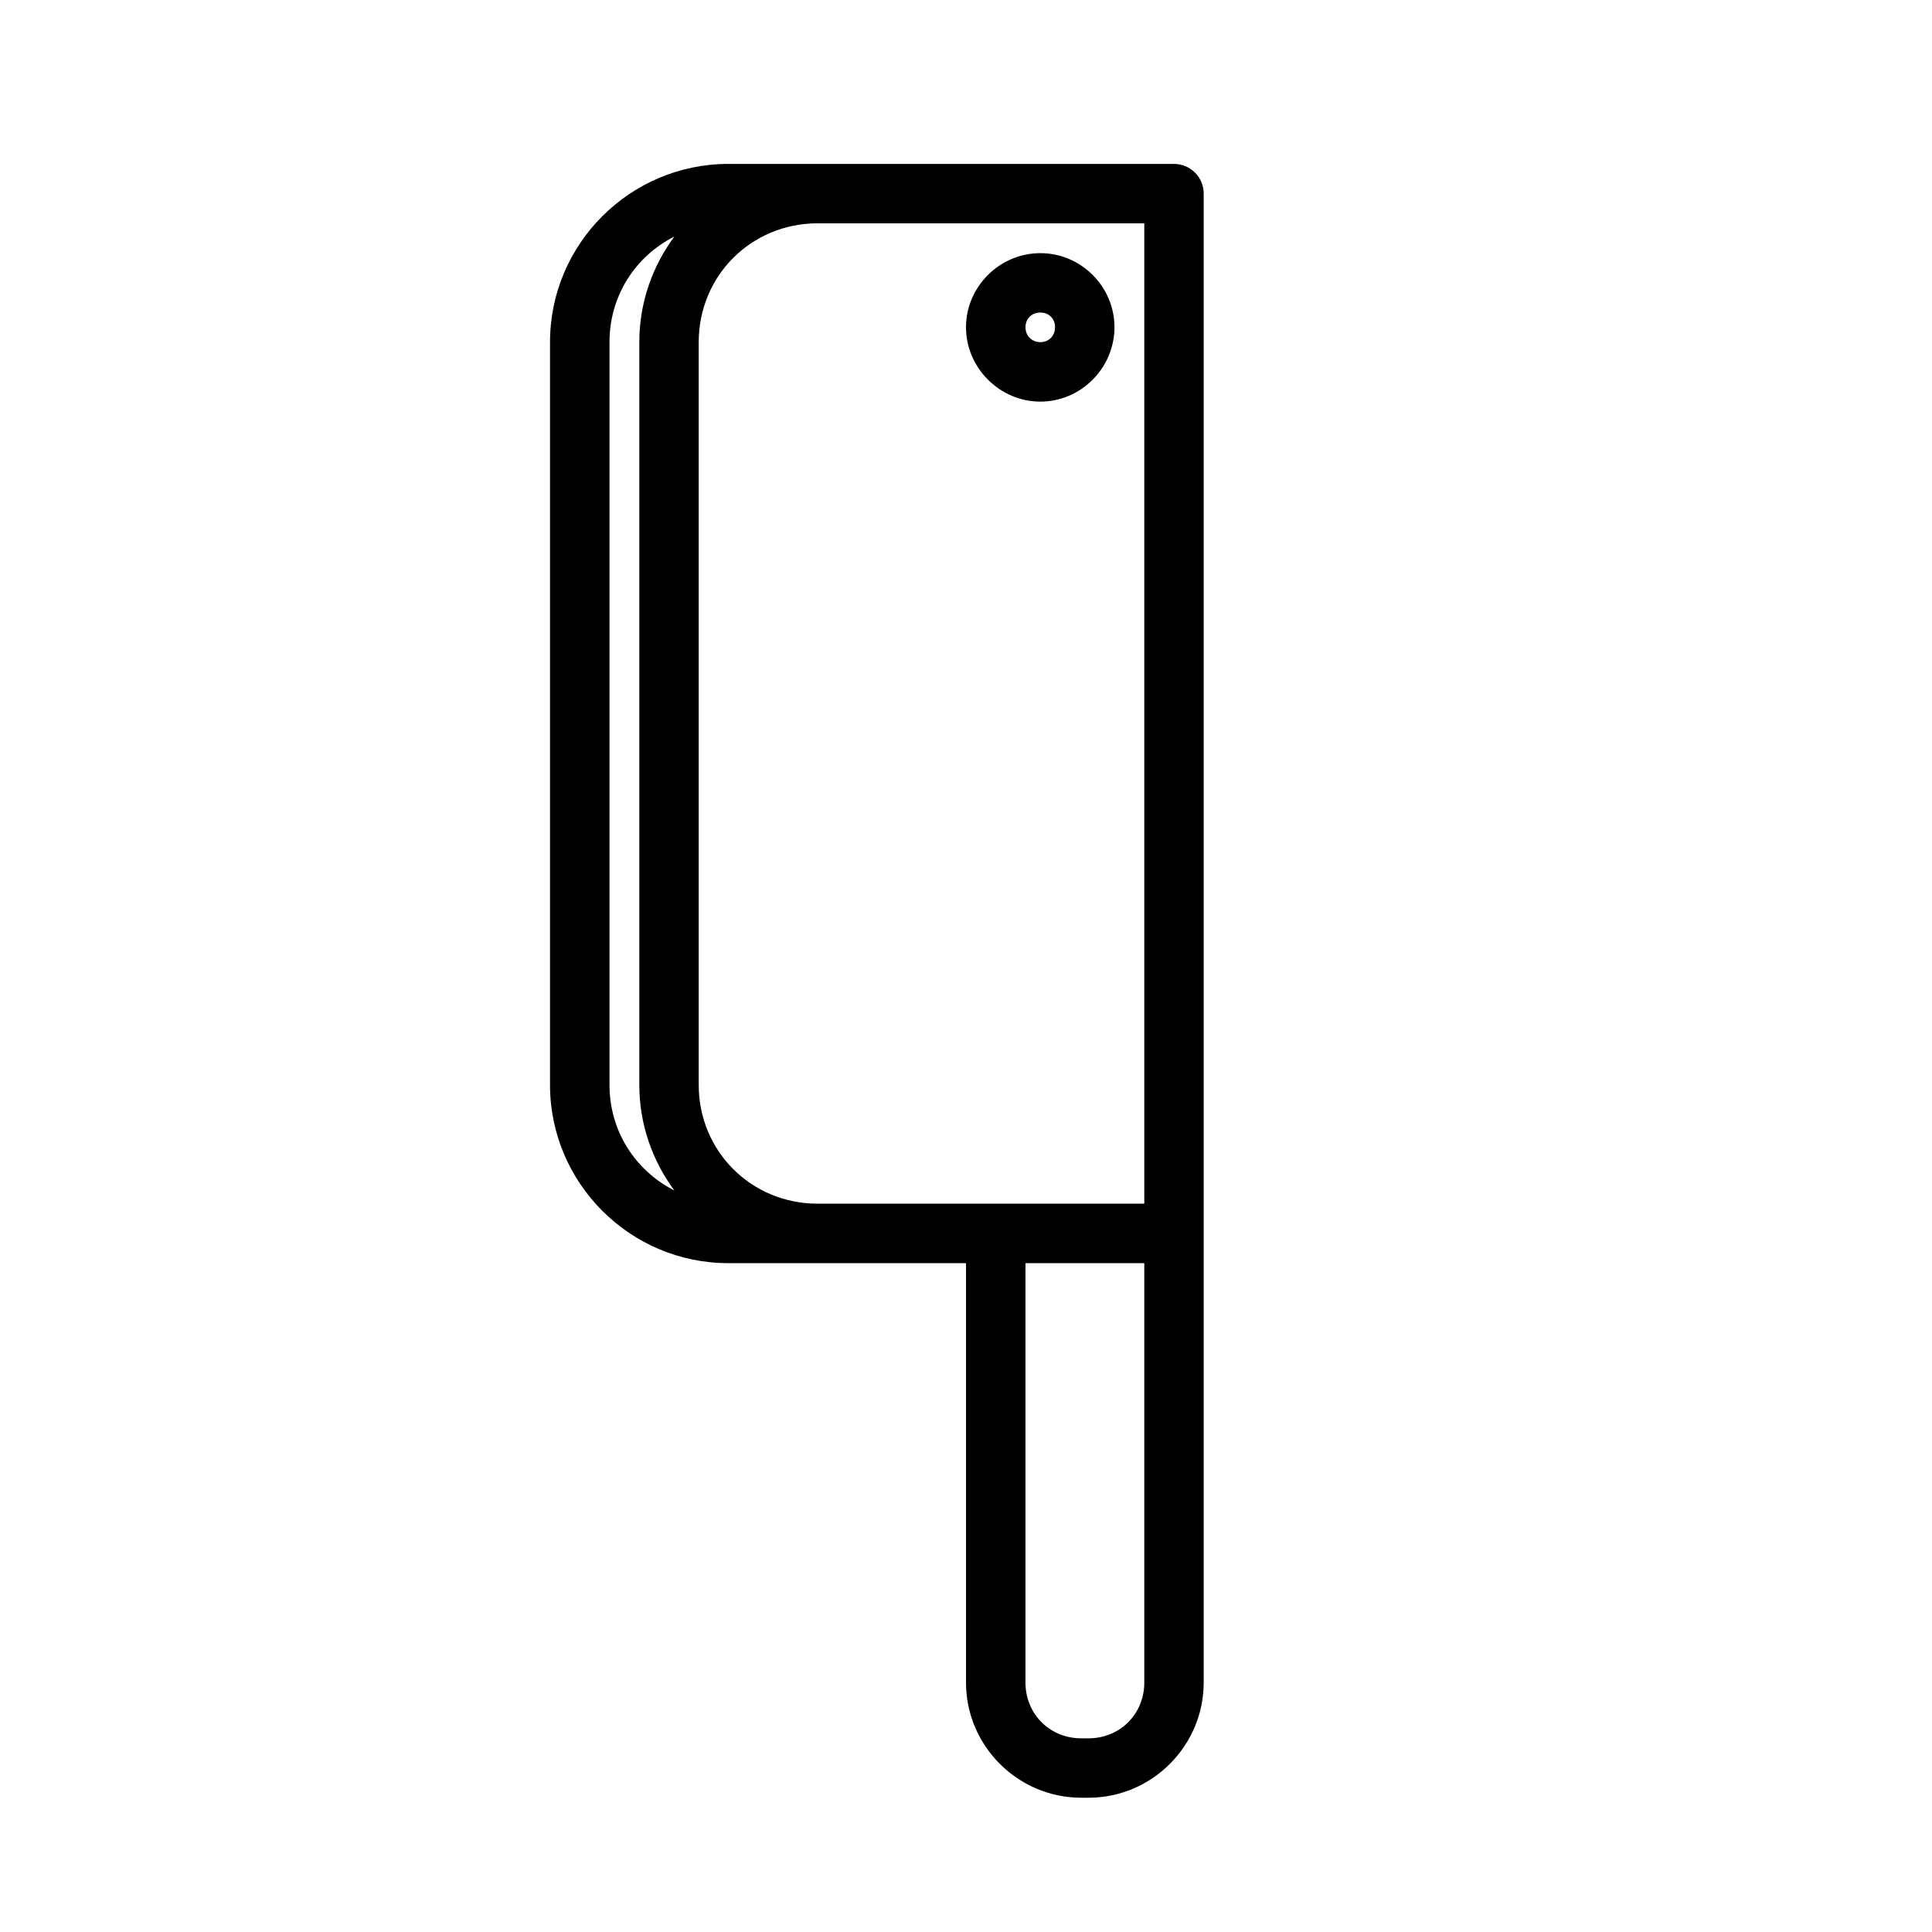<?xml version="1.0" encoding="UTF-8"?>
<!-- Uploaded to: SVG Repo, www.svgrepo.com, Generator: SVG Repo Mixer Tools -->
<svg fill="#000000" width="800px" height="800px" version="1.1" viewBox="144 144 512 512" xmlns="http://www.w3.org/2000/svg">
 <path d="m337.01 187.44c-26.031 0-47.25 21.203-47.25 47.234v196.83c0 26.027 21.219 47.246 47.25 47.246h62.992v111.16c0 16.766 13.754 30.504 30.52 30.504h1.965c16.766 0 30.504-13.738 30.504-30.504v-394.57c0.012-2.098-0.82-4.113-2.305-5.594-1.484-1.484-3.496-2.316-5.598-2.309zm23.66 15.746h86.578v259.8h-86.578c-17.578 0-31.504-13.906-31.504-31.484v-196.83c0-17.582 13.926-31.488 31.504-31.488zm-37.961 3.504c-5.805 7.848-9.285 17.504-9.285 27.984v196.83c0 10.473 3.484 20.133 9.285 27.98-10.215-5.168-17.188-15.605-17.188-27.98v-196.83c0-12.379 6.969-22.816 17.188-27.984zm97.004 4.398c-10.777 0-19.711 8.859-19.711 19.633 0 10.777 8.934 19.711 19.711 19.711 10.773 0 19.633-8.934 19.633-19.711 0-10.773-8.859-19.633-19.633-19.633zm0 15.742c2.266 0 3.887 1.625 3.887 3.891s-1.621 3.953-3.887 3.953c-2.269 0-3.953-1.688-3.953-3.953s1.684-3.891 3.953-3.891zm-3.953 251.92h31.488v111.16c0 8.312-6.445 14.762-14.762 14.762h-1.965c-8.316 0-14.762-6.449-14.762-14.762z"/>
</svg>